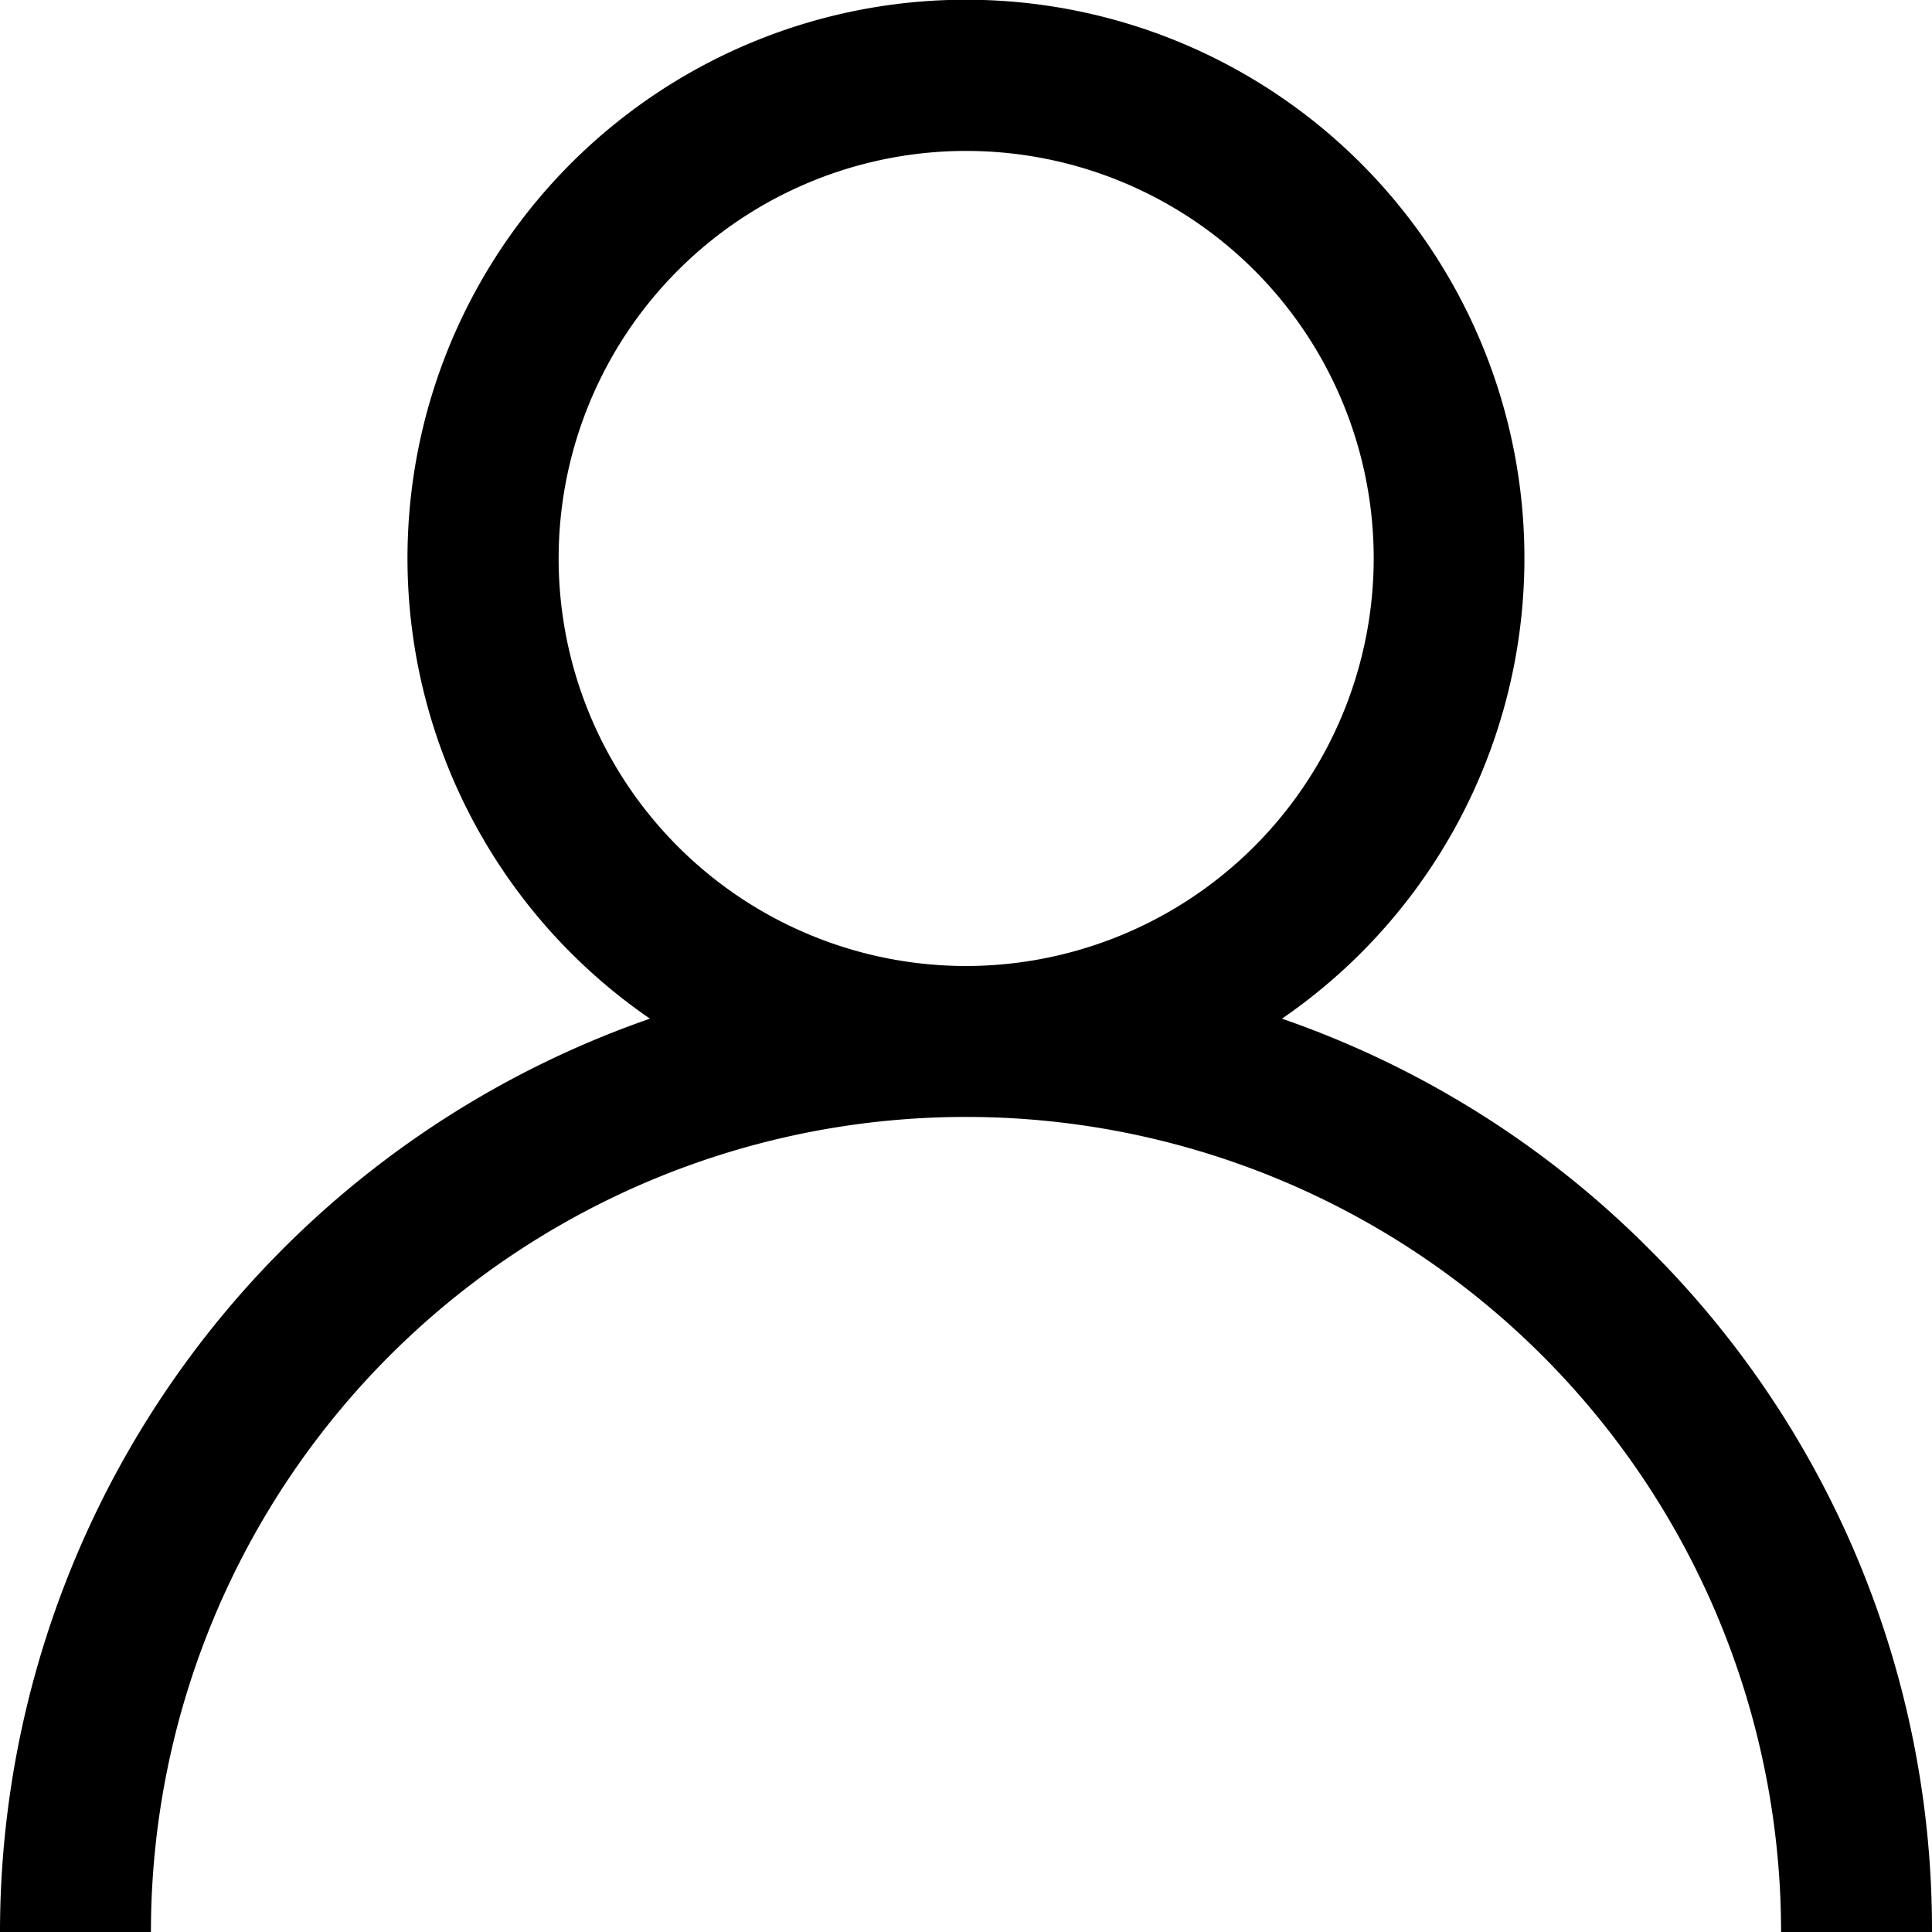 <svg id="icon-user" xmlns="http://www.w3.org/2000/svg" width="21.94" height="21.94" viewBox="0 0 21.94 21.94">
  <g id="Group_1" data-name="Group 1" transform="translate(0 0)">
    <path id="Path_1" data-name="Path 1" d="M18.727,14.183a10.928,10.928,0,0,0-4.169-2.615,6.342,6.342,0,1,0-7.177,0A10.987,10.987,0,0,0,0,21.94H1.714a9.256,9.256,0,0,1,18.512,0H21.94A10.9,10.9,0,0,0,18.727,14.183ZM10.97,10.97A4.628,4.628,0,1,1,15.6,6.342,4.633,4.633,0,0,1,10.97,10.97Z" transform="translate(0)"/>
  </g>
</svg>
